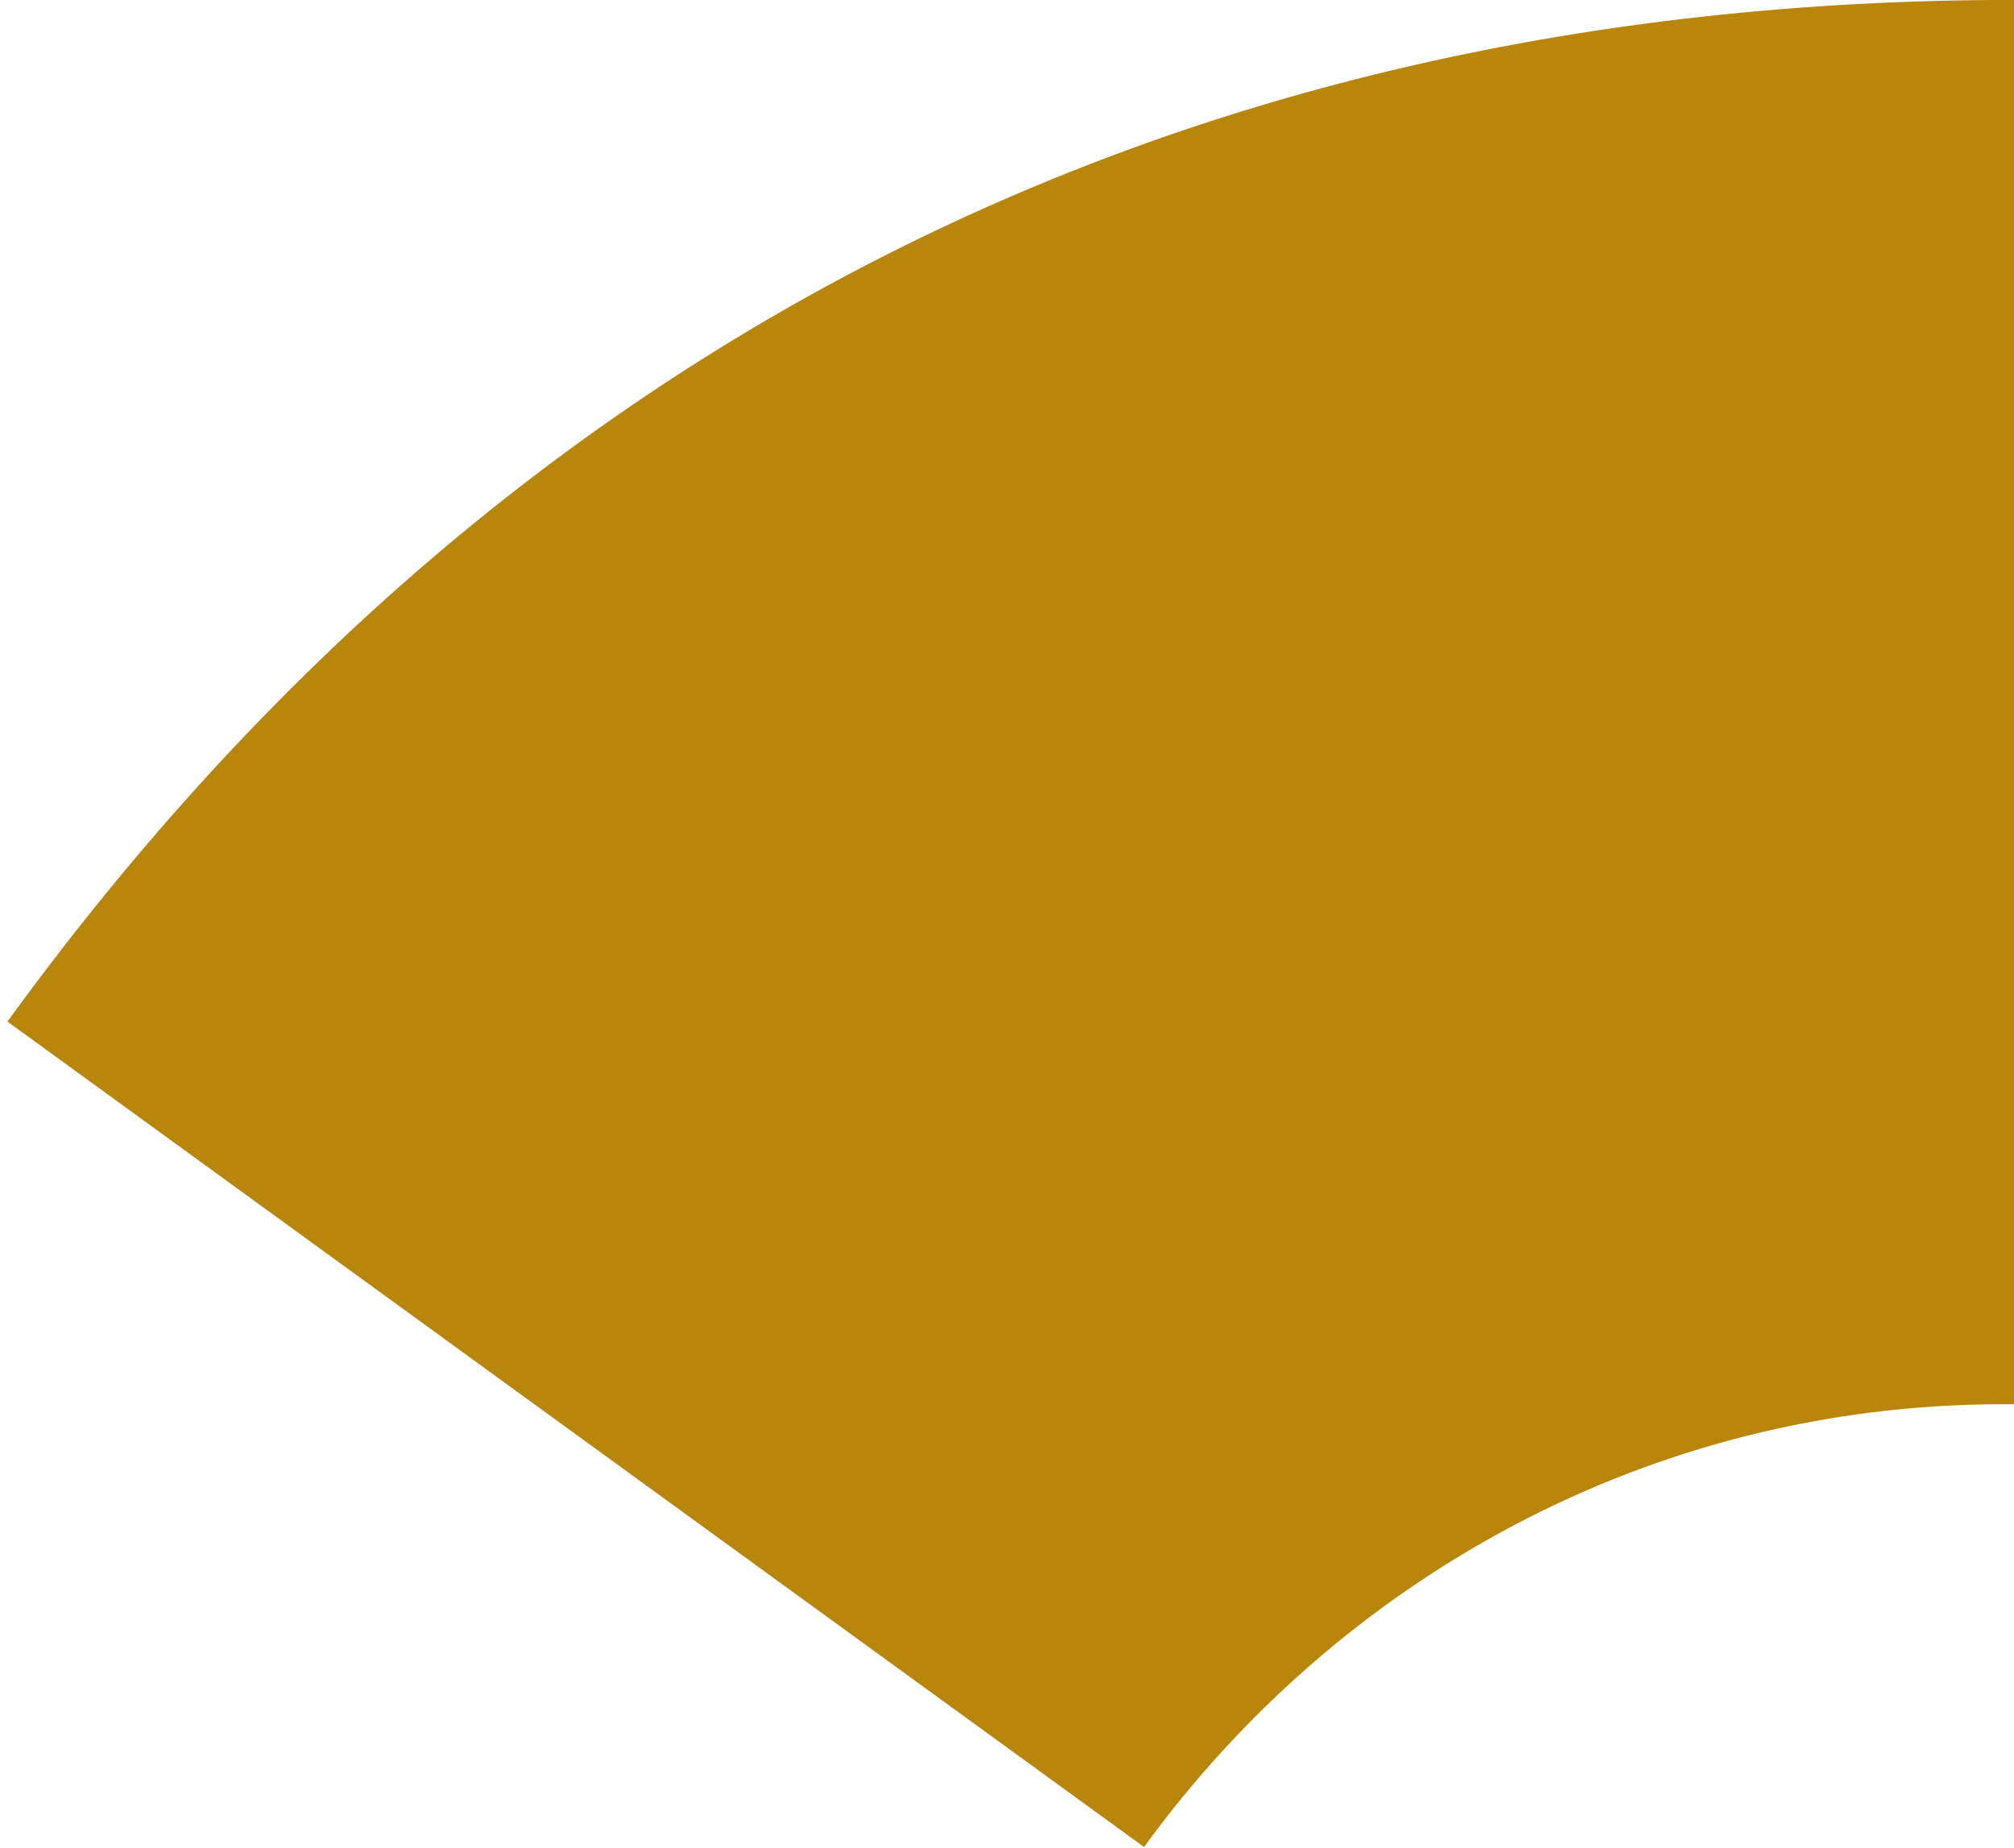 <?xml version="1.0" encoding="UTF-8"?><svg xmlns="http://www.w3.org/2000/svg" xmlns:xlink="http://www.w3.org/1999/xlink" xmlns:avocode="https://avocode.com/" id="SVGDoc642d8a19551a2" width="109px" height="100px" version="1.1" viewBox="0 0 109 100" aria-hidden="true"><defs><linearGradient class="cerosgradient" data-cerosgradient="true" id="CerosGradient_id5215f1c63" gradientUnits="userSpaceOnUse" x1="50%" y1="100%" x2="50%" y2="0%"><stop offset="0%" stop-color="#d1d1d1"/><stop offset="100%" stop-color="#d1d1d1"/></linearGradient><linearGradient/></defs><g><g><path d="M108.407,76v0h0.593v0v-76.005c-46,0 -82.471,19.334 -108.598,55.295l61.515,44.676c10.481,-14.428 27.293,-23.966 46.49,-23.966z" fill="#b8860b" fill-opacity="1"/></g></g></svg>